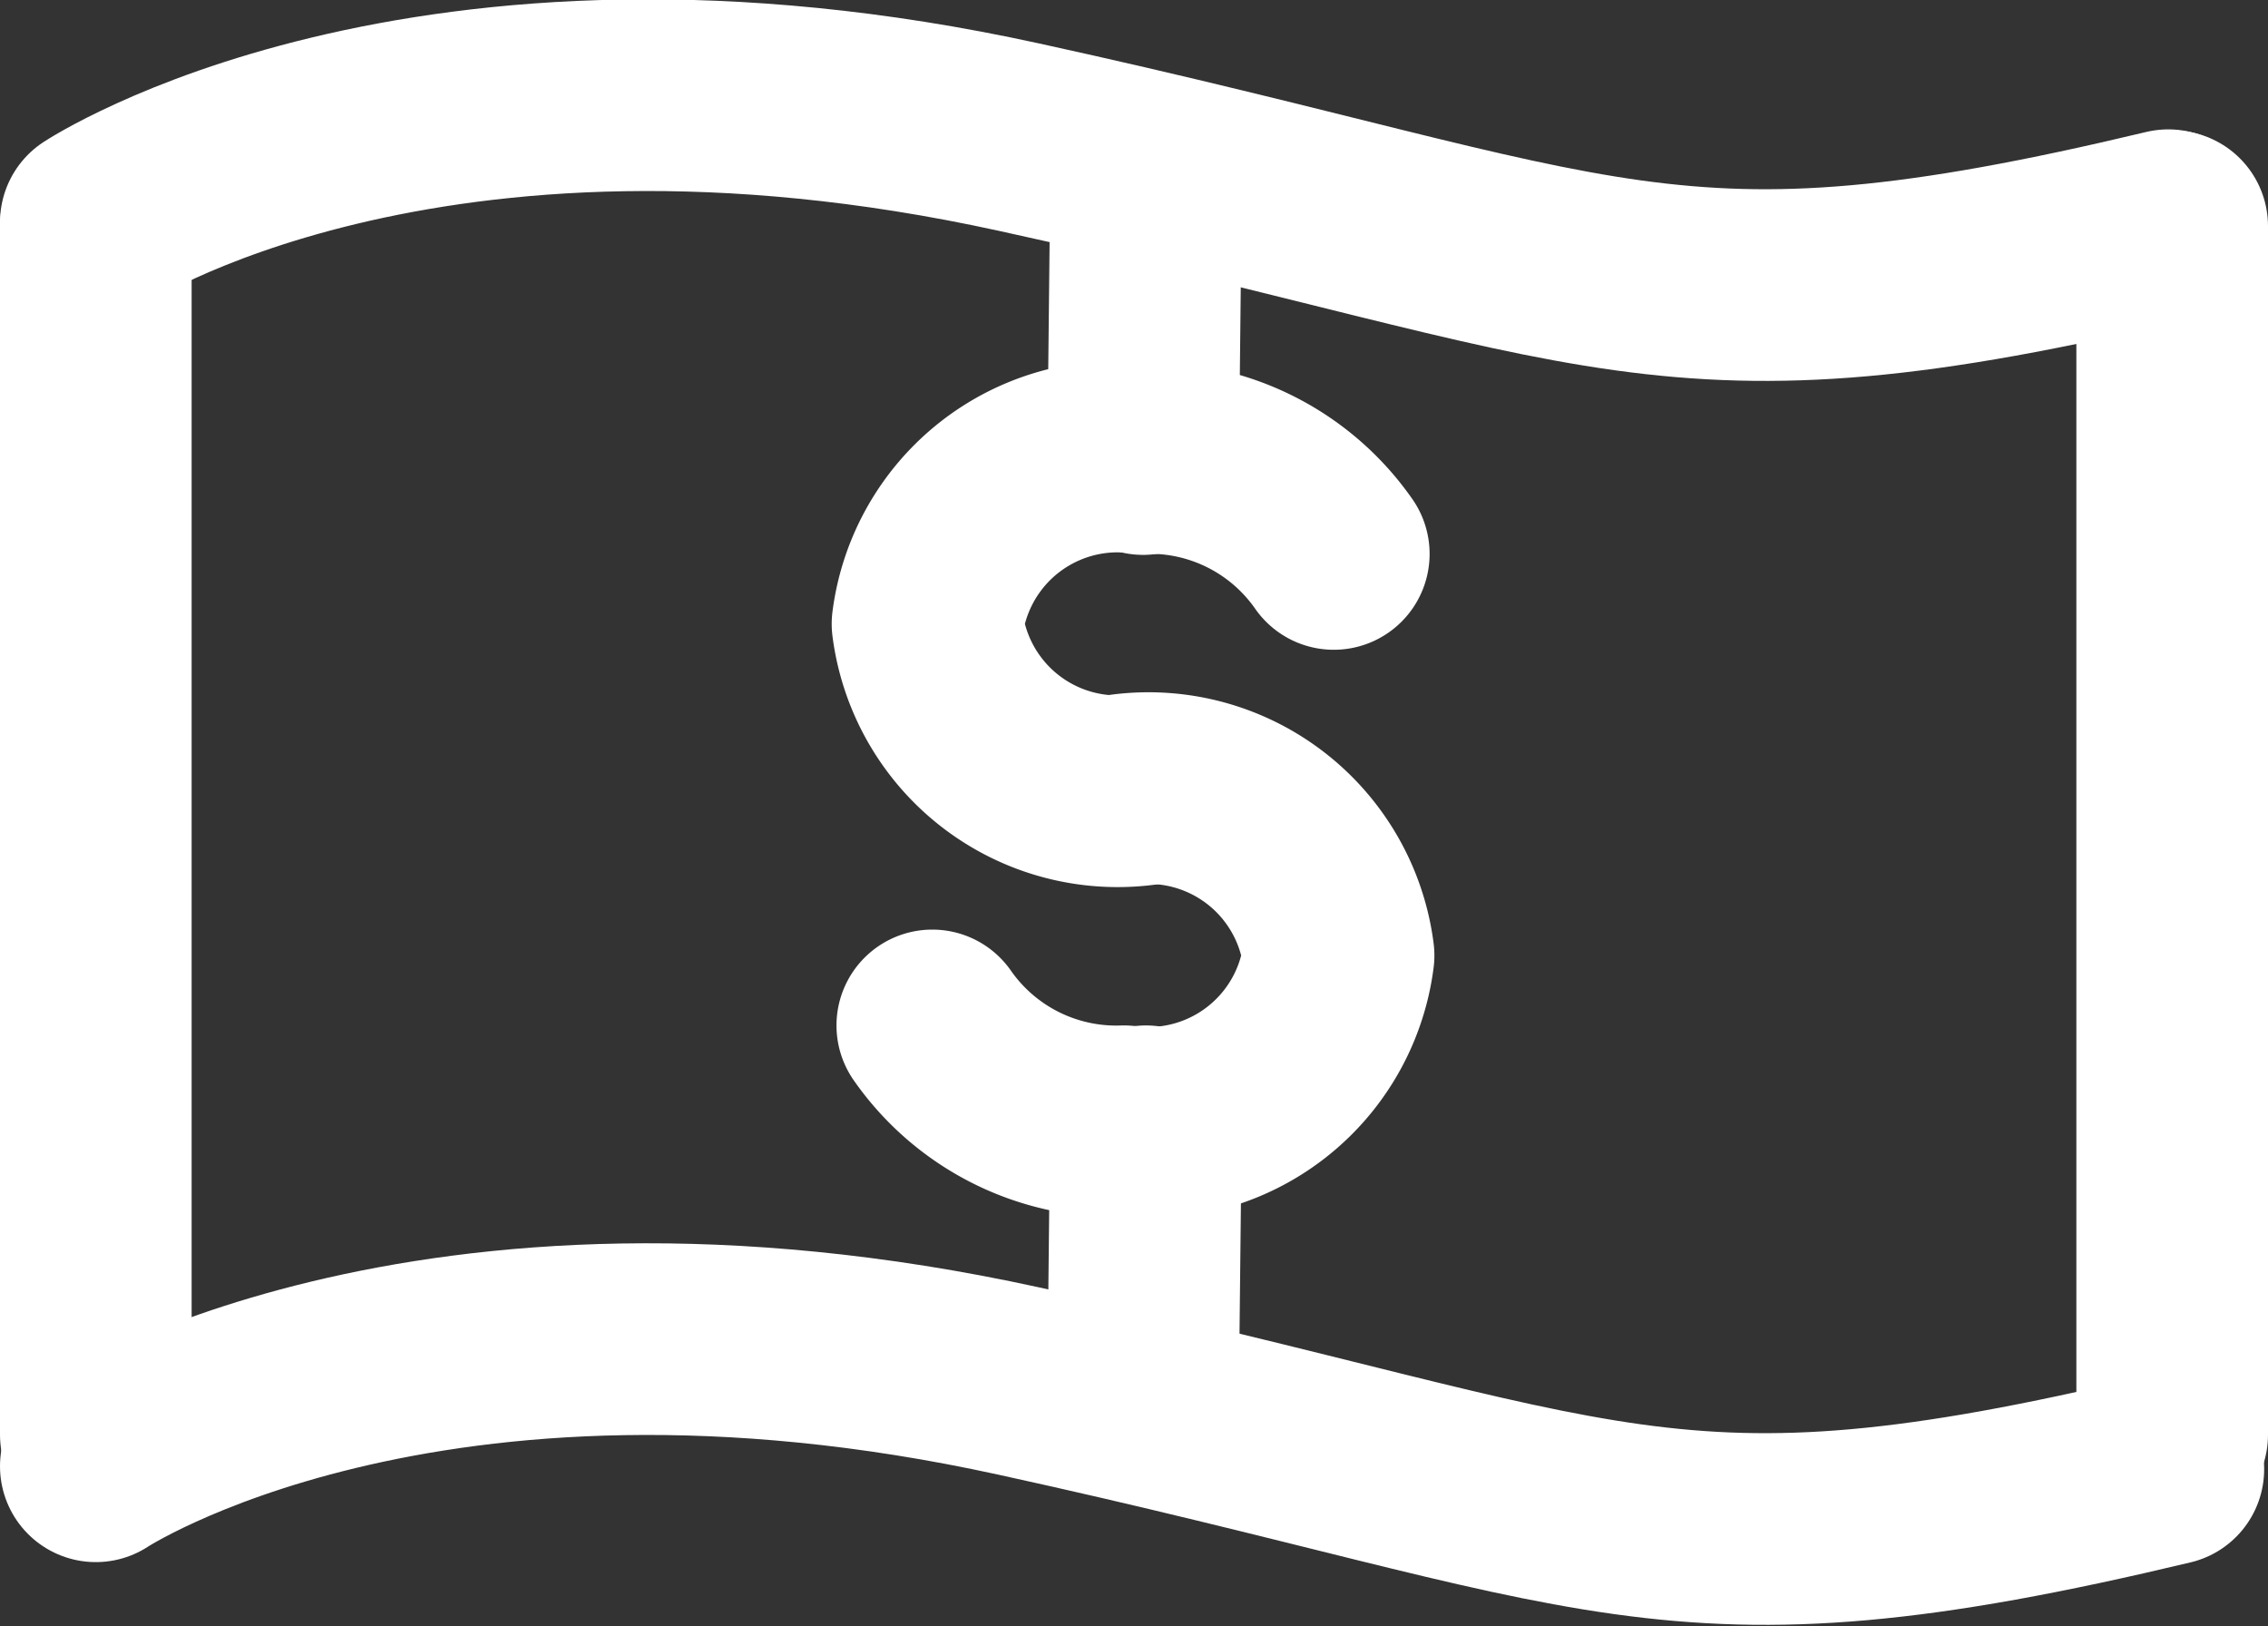 <svg id="svg-Money" data-name="Layer 1" xmlns="http://www.w3.org/2000/svg" width="23.67" height="16.97" viewBox="0 0 23.67 16.97">
    <rect x="0" y="0" width="23.67" height="16.97" fill="#333333" stroke="none"/>
    <defs>
        <style>
            .svg-Money {
                fill: none;
                stroke: #fff;
                stroke-linecap: round;
                stroke-linejoin: round;
                stroke-width: 2px;
            }
        </style>
    </defs>
    <title>Icon money</title>
    <line class="svg-Money" x1="1" y1="2.36" x2="1" y2="14.97"/>
    <line class="svg-Money" x1="22.67" y1="2.36" x2="22.67" y2="14.97"/>
    <path class="svg-Money" d="M-293.2,287.63s3.41-2.25,9.63-.89,6.73,2.18,12,.92" transform="translate(294.2 -285.31)"/>
    <path class="svg-Money" d="M-293.2,300.61s3.41-2.25,9.63-.89,6.73,2.18,12,.92" transform="translate(294.2 -285.31)"/>
    <path class="svg-Money" d="M-280.59,292.56" transform="translate(294.2 -285.31)"/>
    <path class="svg-Money" d="M-282.28,293.55a2,2,0,0,1-2.24-1.73,2,2,0,0,1,2.24-1.73,2.34,2.34,0,0,1,2,1" transform="translate(294.2 -285.31)"/>
    <path class="svg-Money" d="M-282.47,293.55a2,2,0,0,1,2.24,1.73,2,2,0,0,1-2.24,1.73,2.34,2.34,0,0,1-2-1" transform="translate(294.2 -285.31)"/>
    <line class="svg-Money" x1="11.96" y1="1.99" x2="11.93" y2="4.79"/>
    <line class="svg-Money" x1="11.96" y1="11.7" x2="11.93" y2="14.49"/>
</svg>